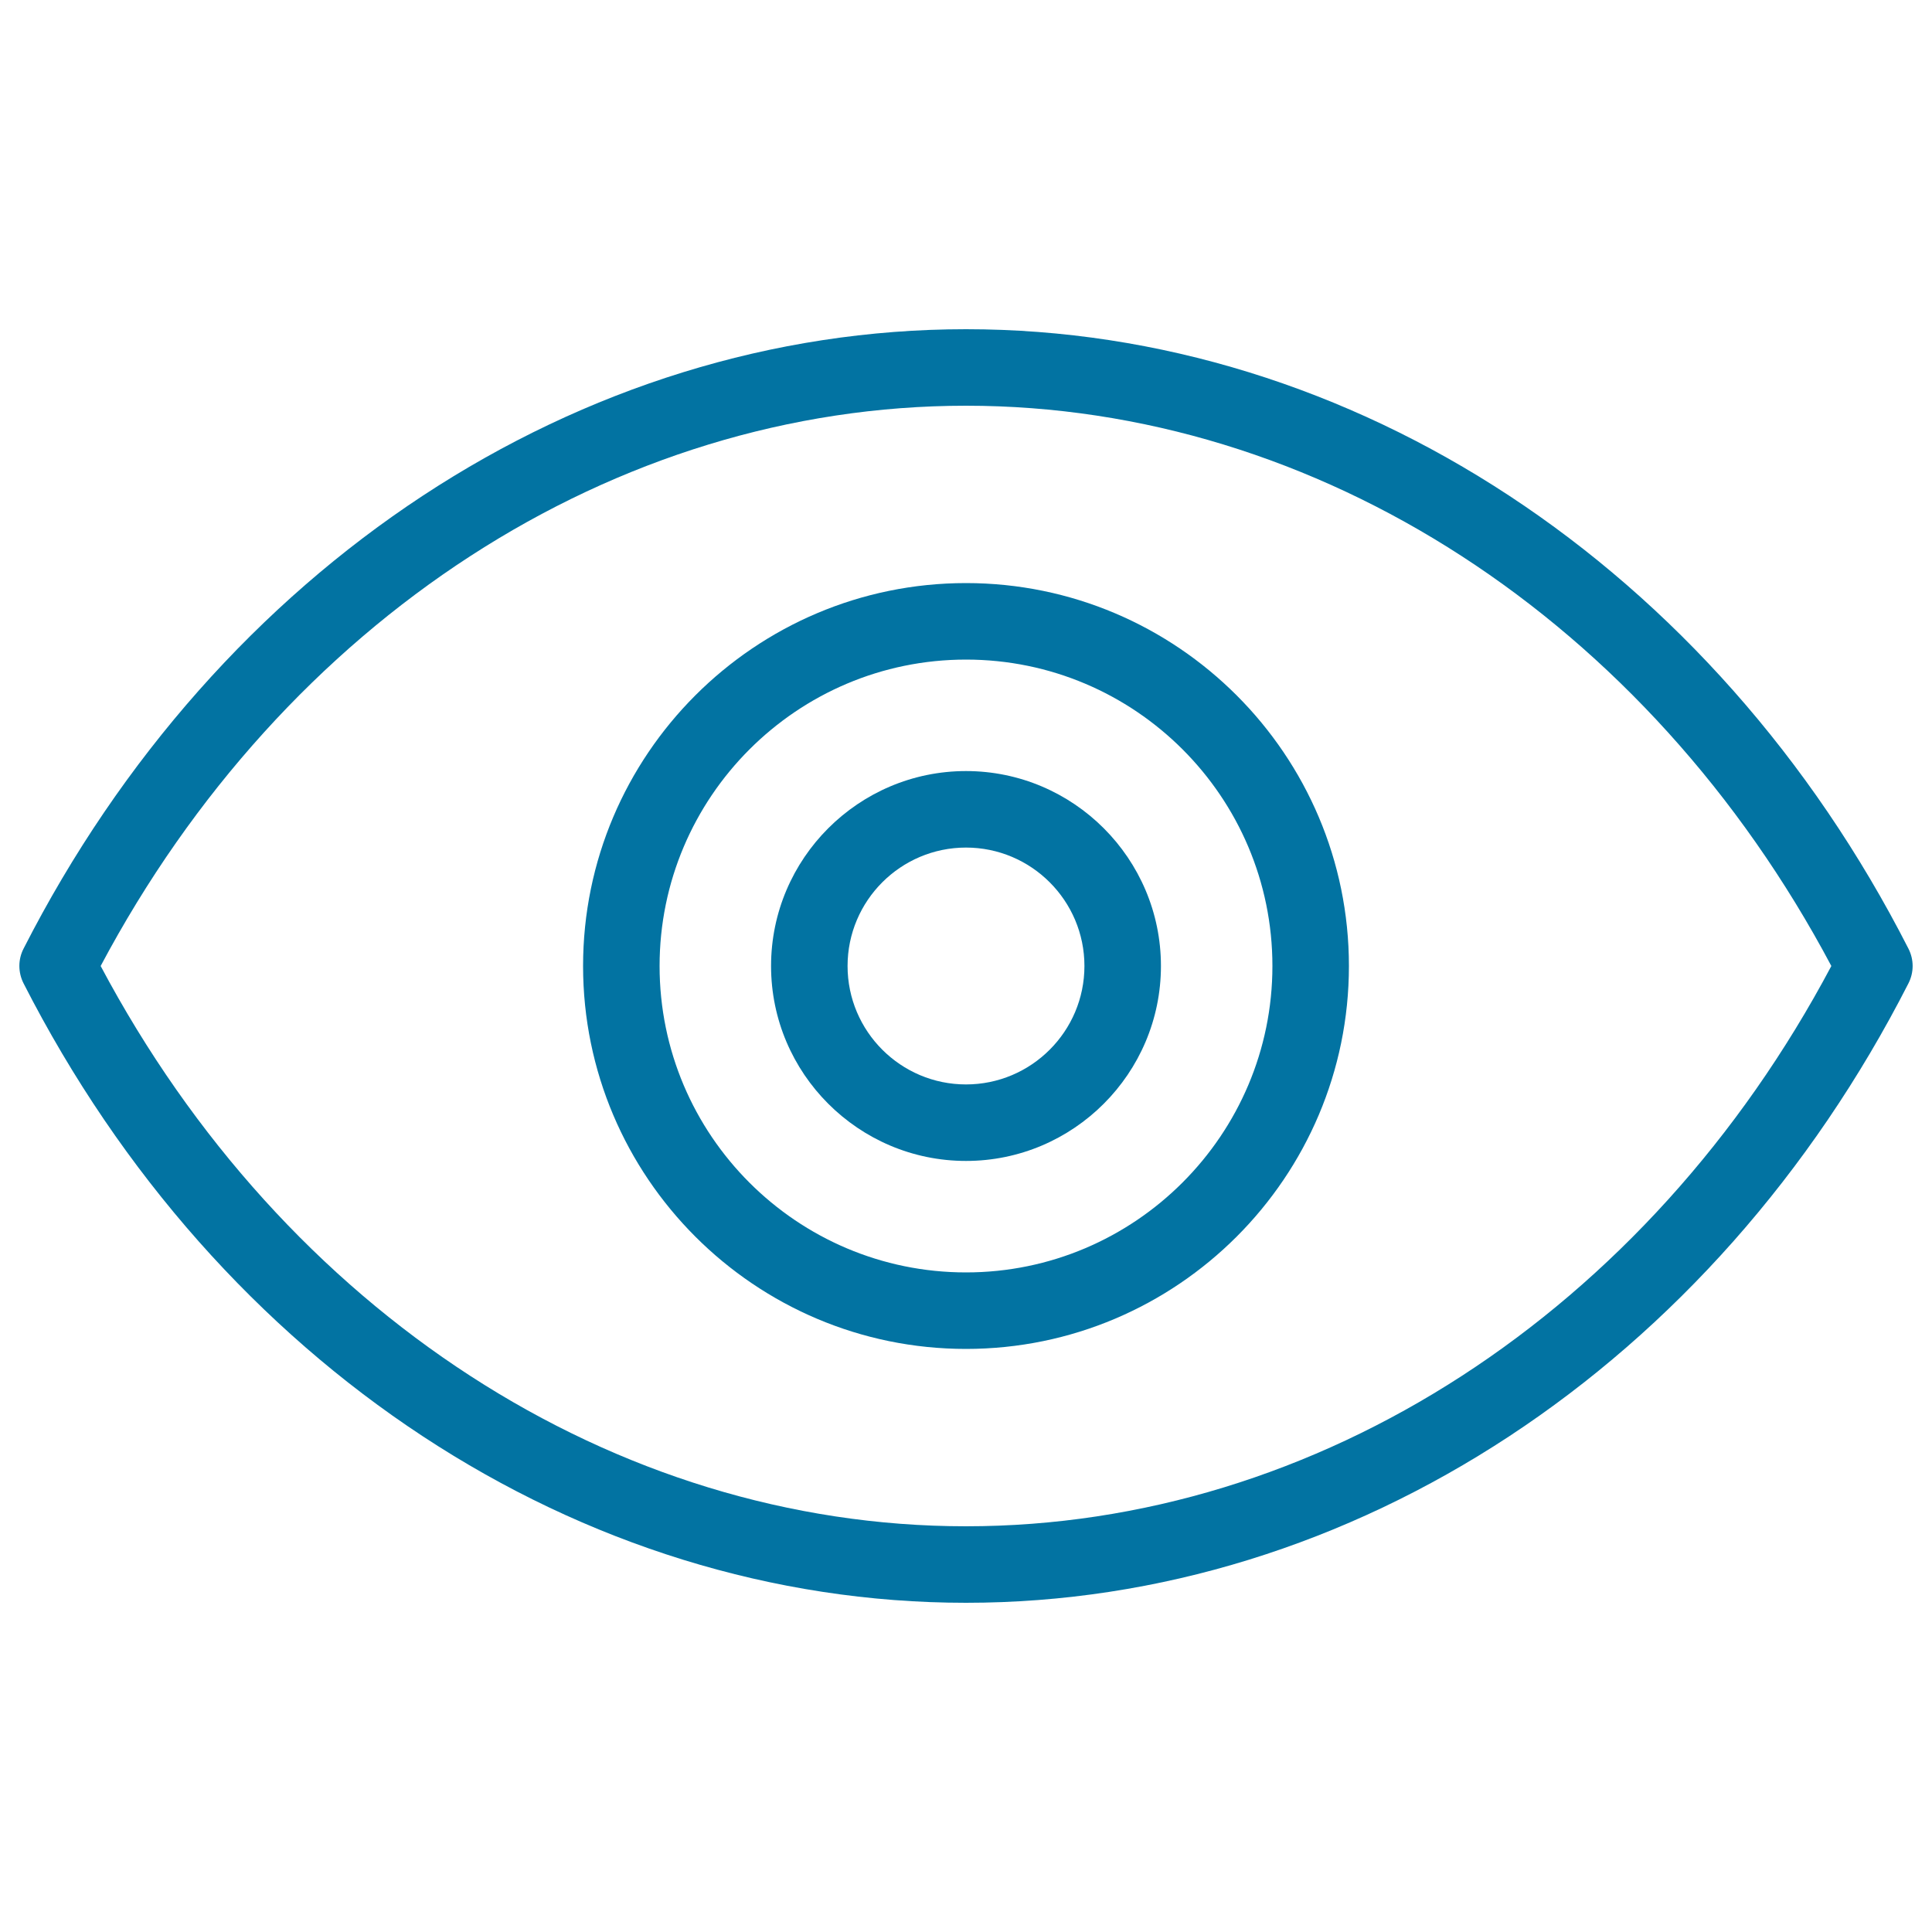 <svg xmlns="http://www.w3.org/2000/svg" viewBox="0 0 1000 1000" style="fill:#0273a2">
<title>Thin  Visability View Watch Eye SVG icon</title>
<path d="M500,301.8c-109.3,0-198.2,88.9-198.2,198.2c0,109.3,88.9,198.2,198.2,198.2c109.3,0,198.2-88.9,198.2-198.2C698.2,390.7,609.3,301.8,500,301.8z M500,658.6c-87.5,0-158.6-71.1-158.6-158.6c0-87.4,71.1-158.6,158.6-158.6c87.5,0,158.6,71.1,158.6,158.6C658.6,587.4,587.4,658.6,500,658.6z"/><path d="M500,399.1c-55.6,0-100.9,45.3-100.9,100.9c0,55.6,45.3,100.9,100.9,100.9c55.6,0,100.9-45.3,100.9-100.9C600.9,444.4,555.6,399.1,500,399.1z M500,561.3c-33.8,0-61.3-27.5-61.3-61.3s27.5-61.3,61.3-61.3c33.8,0,61.3,27.5,61.3,61.3S533.8,561.3,500,561.3z"/><path d="M987.8,491C887,293.3,700.1,170.4,500,170.4S113,293.3,12.2,491c-2.9,5.6-2.9,12.3,0,18C113,706.7,299.9,829.6,500,829.6S887,706.7,987.8,509C990.7,503.3,990.7,496.7,987.8,491z M500,790c-182.1,0-352.8-110.9-447.9-290C147.2,320.9,317.9,210,500,210c182.1,0,352.8,110.9,447.9,290C852.8,679.2,682.1,790,500,790z"/>
</svg>